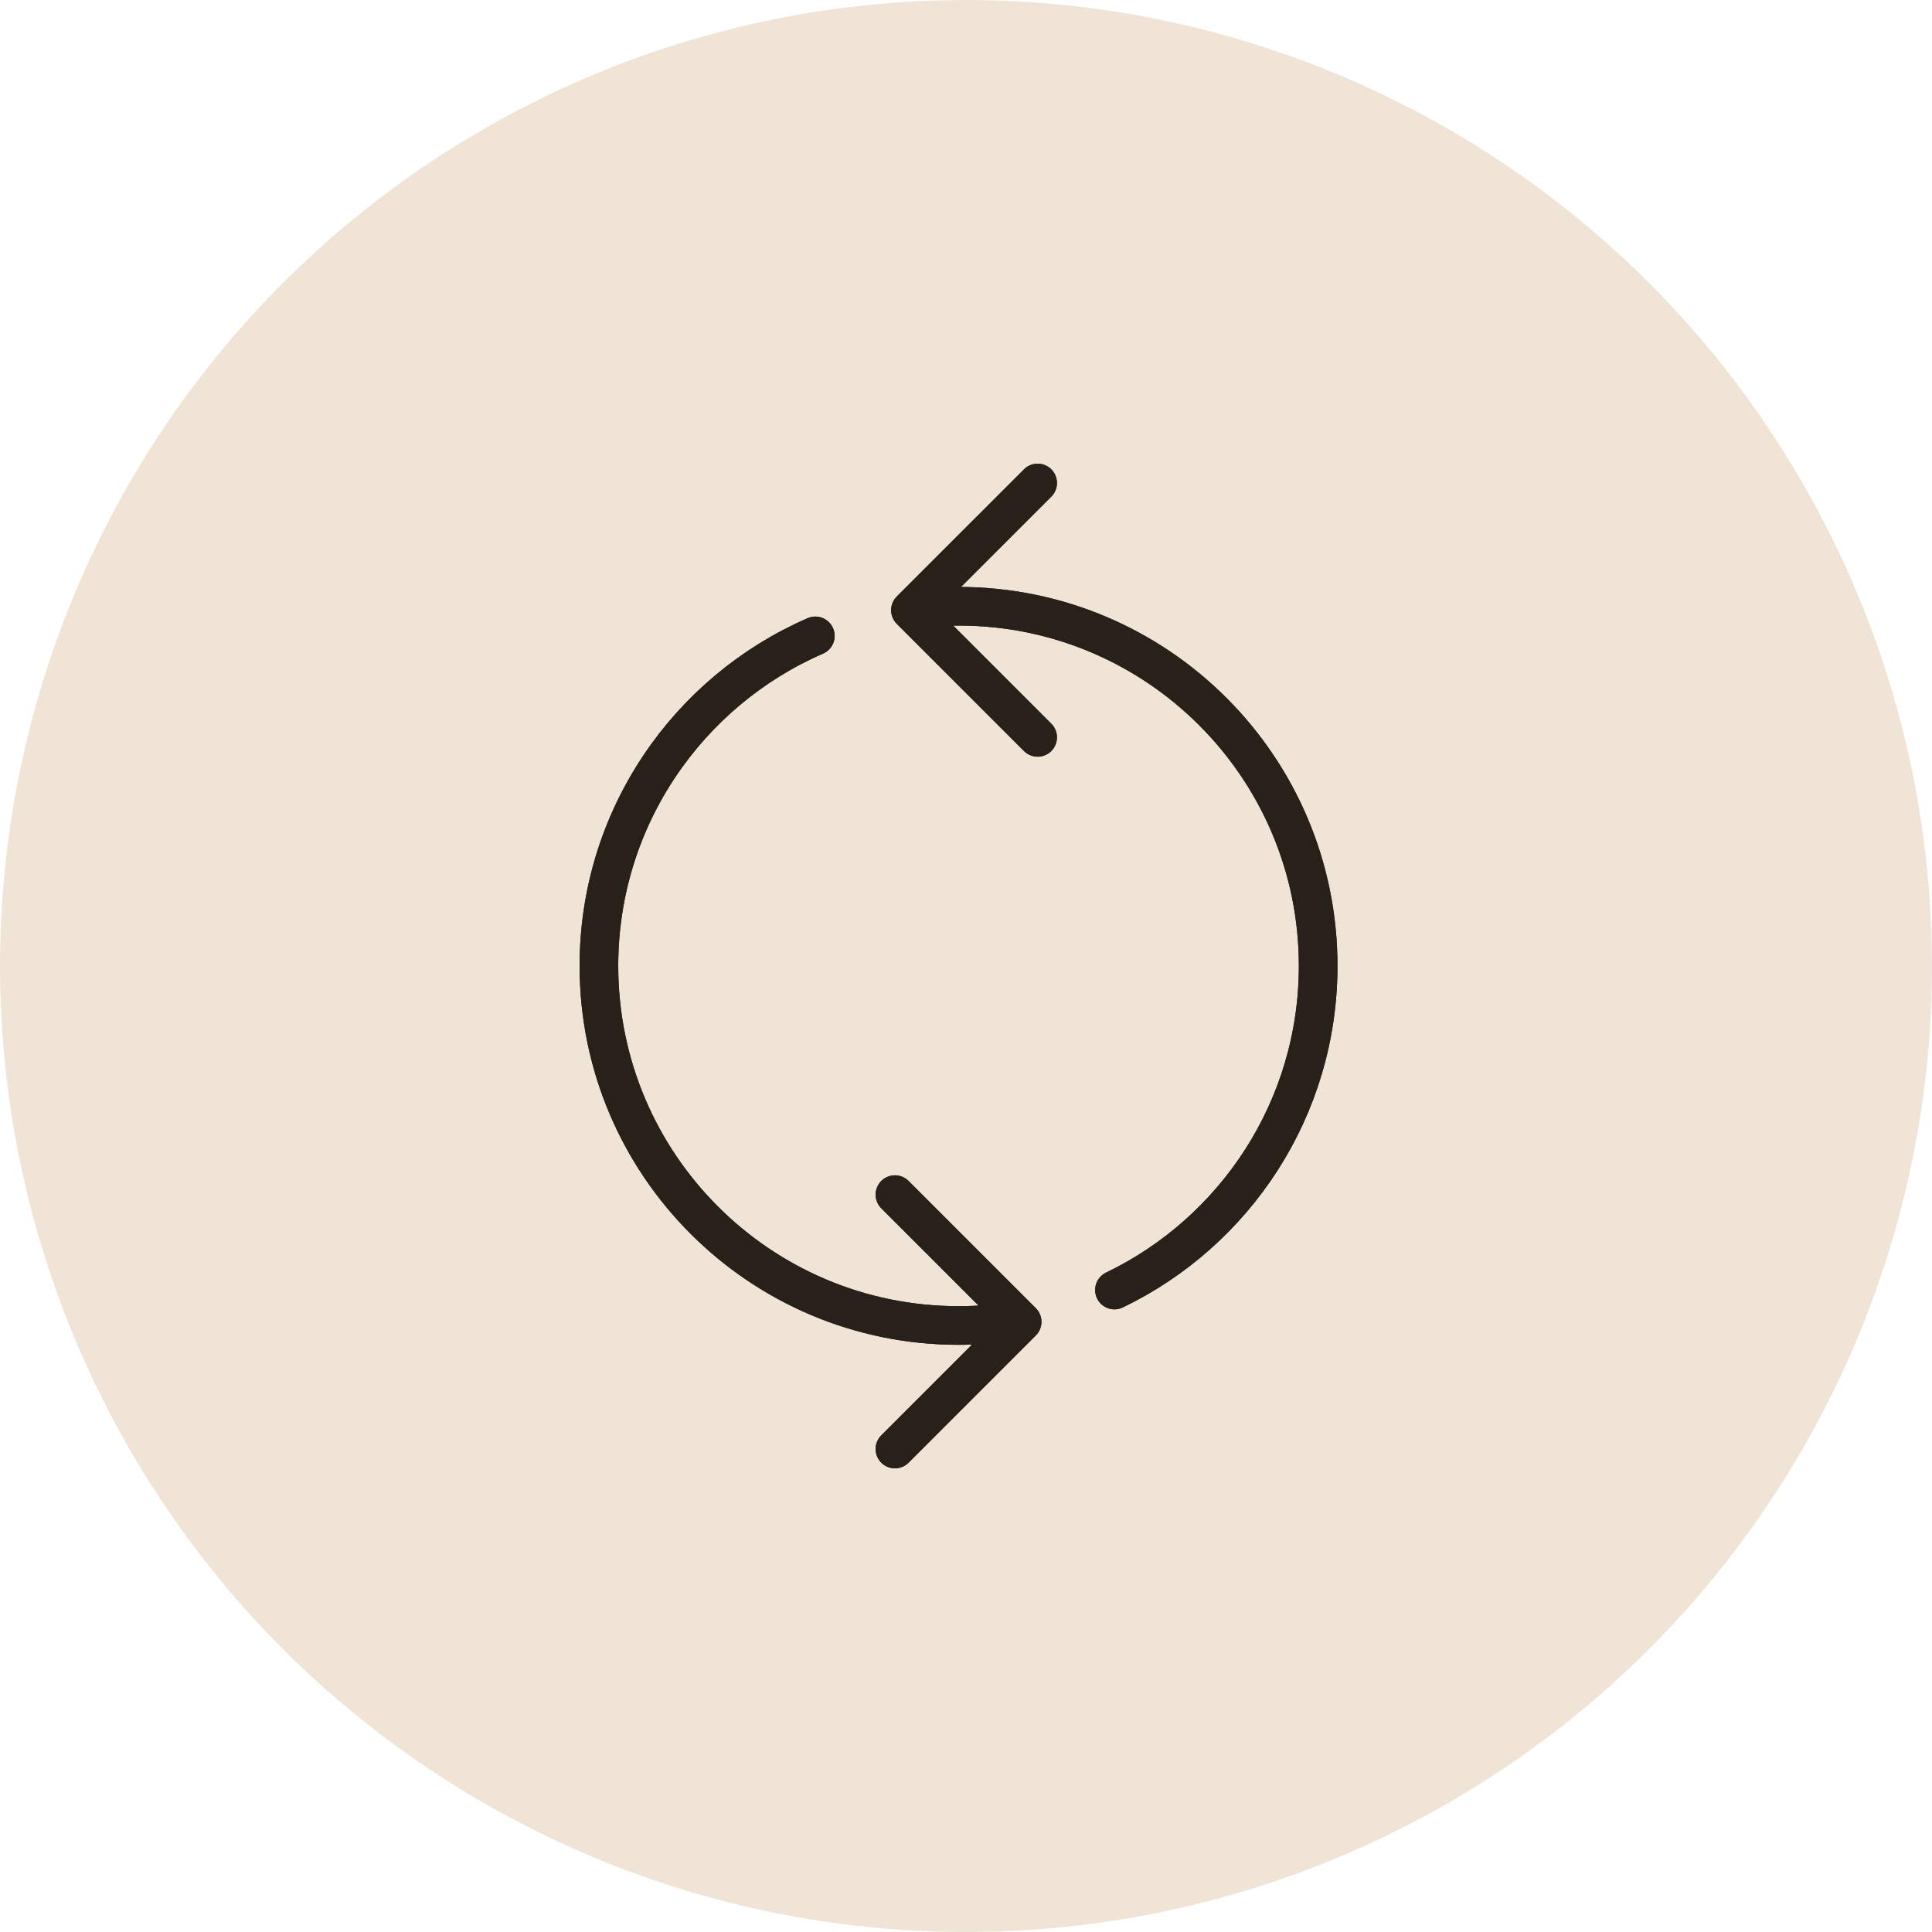 <svg xmlns="http://www.w3.org/2000/svg" fill="none" viewBox="0 0 100 100" height="100" width="100">
<circle fill="#F0E4D7" r="50" cy="50" cx="50"></circle>
<path stroke-linejoin="round" stroke-linecap="round" stroke-miterlimit="10" stroke-width="2" stroke="#282119" d="M53.708 38.166L47.124 31.583L53.708 25"></path>
<path stroke-linejoin="round" stroke-linecap="round" stroke-miterlimit="10" stroke-width="2" stroke="#282119" d="M46.322 61.834L52.905 68.417L46.322 75"></path>
<path stroke-linejoin="round" stroke-linecap="round" stroke-miterlimit="10" stroke-width="2" stroke="#282119" d="M48.611 31.406C48.943 31.388 49.277 31.379 49.614 31.379C59.894 31.379 68.228 39.713 68.228 49.993C68.228 57.382 63.923 63.765 57.684 66.771"></path>
<path stroke-linejoin="round" stroke-linecap="round" stroke-miterlimit="10" stroke-width="2" stroke="#282119" d="M52.276 68.418C51.406 68.542 50.518 68.607 49.614 68.607C39.334 68.607 31 60.273 31 49.993C31 42.348 35.61 35.778 42.201 32.914"></path>
<path stroke-linejoin="round" stroke-linecap="round" stroke-miterlimit="10" stroke-width="2" stroke="#282119" d="M53.708 38.166L47.124 31.583L53.708 25"></path>
<path stroke-linejoin="round" stroke-linecap="round" stroke-miterlimit="10" stroke-width="2" stroke="#282119" d="M46.322 61.834L52.905 68.417L46.322 75"></path>
<path stroke-linejoin="round" stroke-linecap="round" stroke-miterlimit="10" stroke-width="2" stroke="#282119" d="M48.611 31.406C48.943 31.388 49.277 31.379 49.614 31.379C59.894 31.379 68.228 39.713 68.228 49.993C68.228 57.382 63.923 63.765 57.684 66.771"></path>
<path stroke-linejoin="round" stroke-linecap="round" stroke-miterlimit="10" stroke-width="2" stroke="#282119" d="M52.276 68.418C51.406 68.542 50.518 68.607 49.614 68.607C39.334 68.607 31 60.273 31 49.993C31 42.348 35.61 35.778 42.201 32.914"></path>
</svg>

